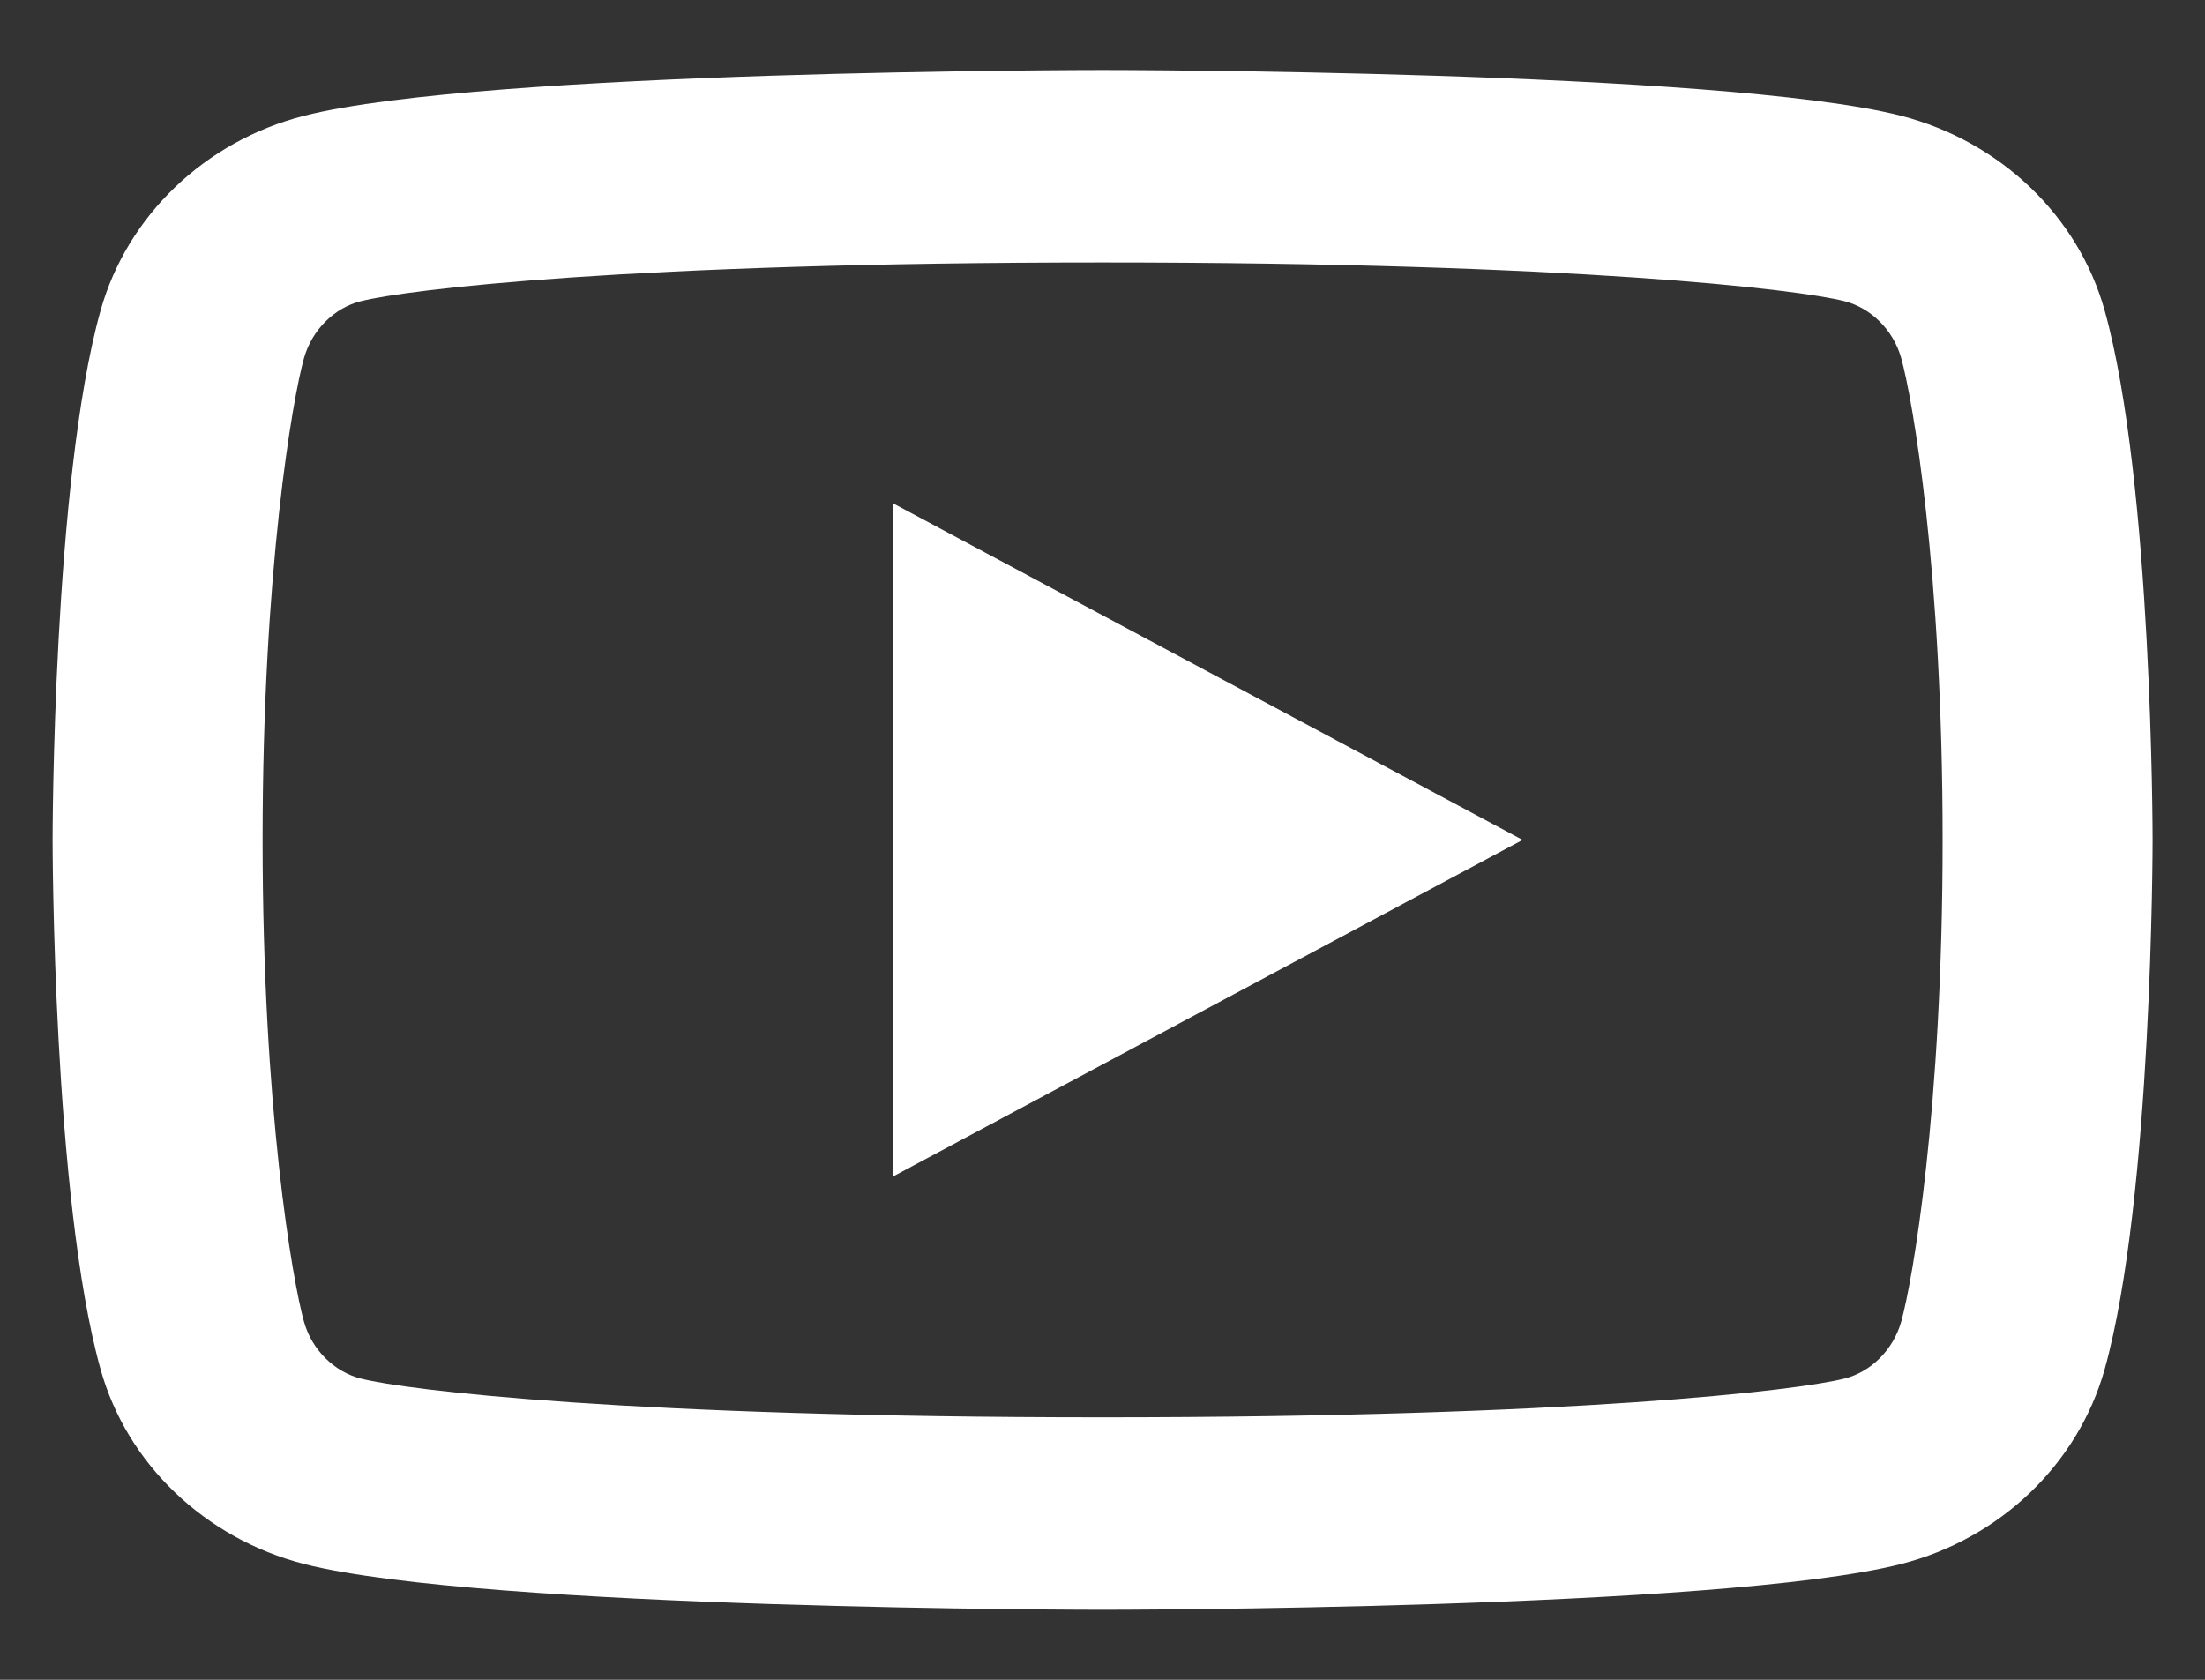 <svg width="21" height="16" viewBox="0 0 21 16" fill="none" xmlns="http://www.w3.org/2000/svg">
<rect x="0" y="0" width="21" height="16" fill="#333333" stroke="none"/>
<path d="M18.107 3.412C18.031 3.139 17.815 2.933 17.568 2.869C17.13 2.757 15.001 2.5 10.501 2.5C6.001 2.5 3.873 2.757 3.432 2.87C3.188 2.932 2.972 3.138 2.895 3.412C2.786 3.801 2.501 5.43 2.501 8C2.501 10.57 2.786 12.199 2.895 12.589C2.971 12.861 3.187 13.067 3.433 13.13C3.873 13.243 6.001 13.5 10.501 13.5C15.001 13.5 17.13 13.243 17.57 13.13C17.814 13.068 18.03 12.862 18.107 12.588C18.216 12.199 18.501 10.567 18.501 8C18.501 5.433 18.216 3.801 18.107 3.412ZM20.044 2.957C20.501 4.59 20.501 8 20.501 8C20.501 8 20.501 11.41 20.044 13.043C19.79 13.947 19.047 14.657 18.106 14.897C16.397 15.333 10.501 15.333 10.501 15.333C10.501 15.333 4.608 15.333 2.896 14.897C1.951 14.653 1.209 13.943 0.958 13.043C0.501 11.41 0.501 8 0.501 8C0.501 8 0.501 4.59 0.958 2.957C1.212 2.053 1.955 1.343 2.896 1.103C4.608 0.667 10.501 0.667 10.501 0.667C10.501 0.667 16.397 0.667 18.106 1.103C19.05 1.347 19.793 2.057 20.044 2.957ZM8.501 11.208V4.792L14.501 8L8.501 11.208Z" fill="white"/>
</svg>
